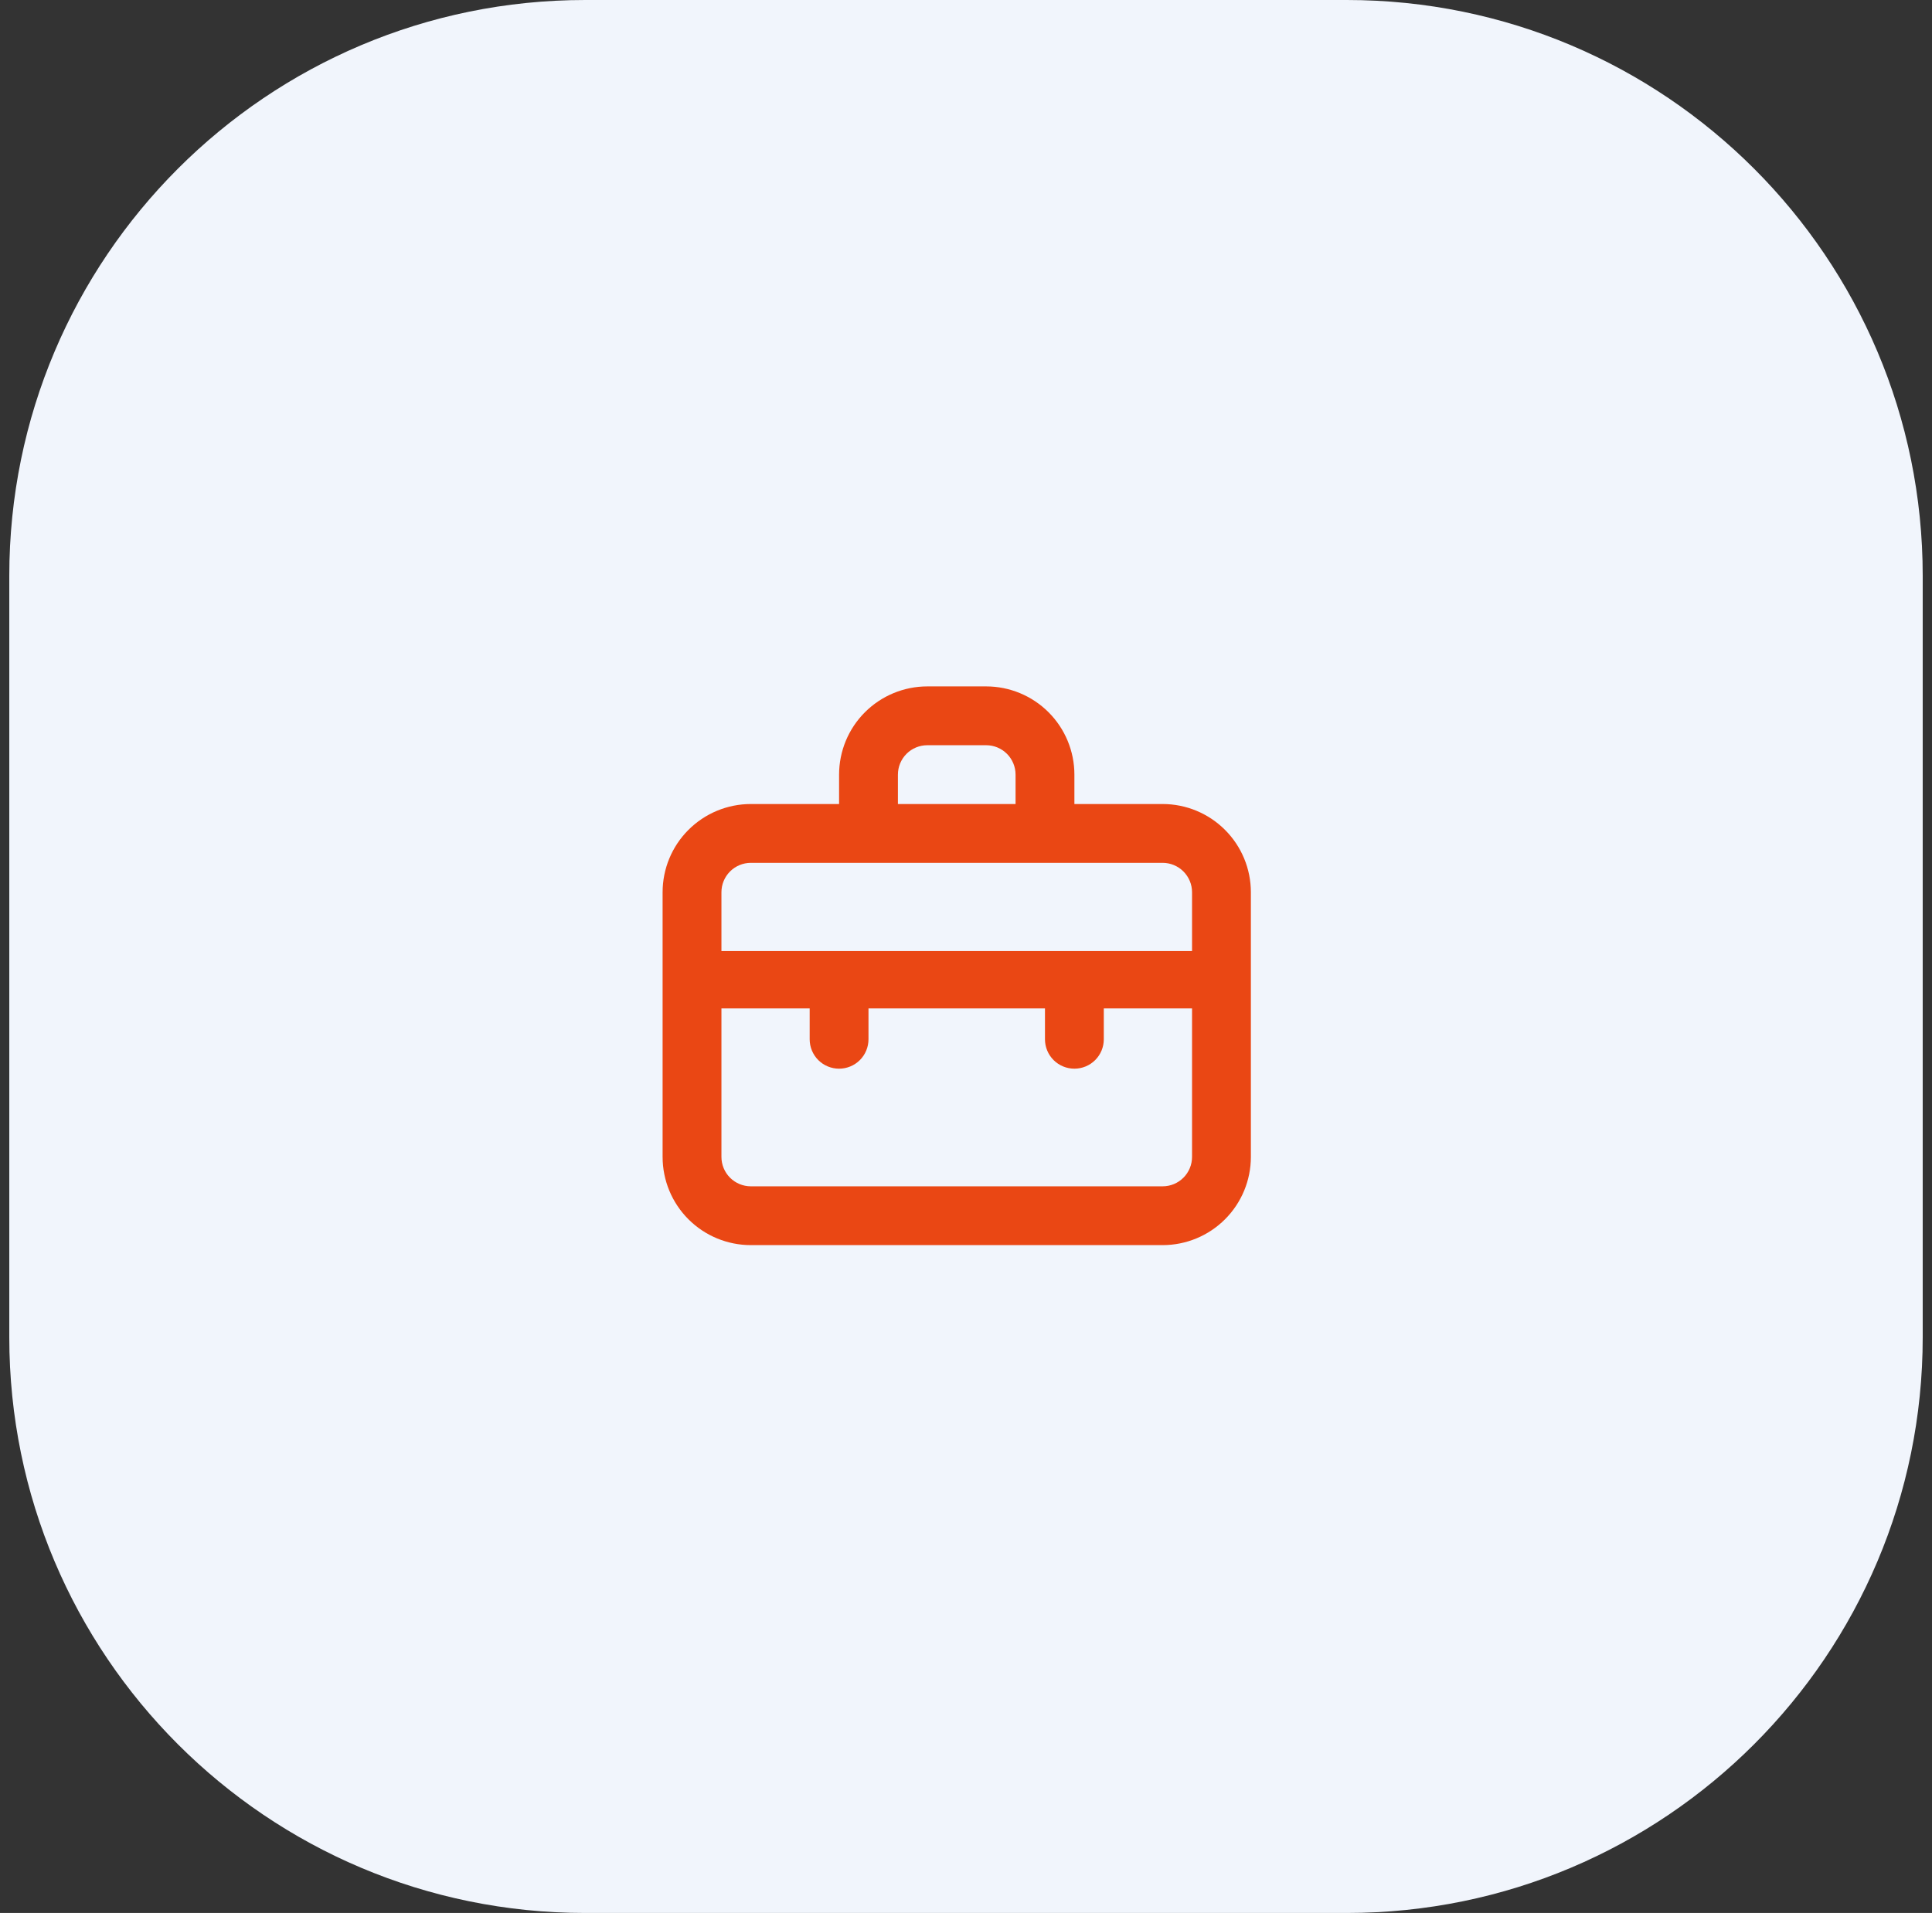 <svg width="104" height="103" viewBox="0 0 104 103" fill="none" xmlns="http://www.w3.org/2000/svg">
<rect x="0" y="0" width="104" height="103" fill="#333333" stroke="none"/>
<g clip-path="url(#clip0_141_1196)">
<path d="M72.5 0H31.5C14.379 0 0.5 13.879 0.5 31V72C0.5 89.121 14.379 103 31.5 103H72.5C89.621 103 103.5 89.121 103.5 72V31C103.5 13.879 89.621 0 72.5 0Z" fill="#F1F5FC"/>
<path d="M62.585 43.291H57.835V41.708C57.835 40.448 57.334 39.24 56.443 38.349C55.553 37.459 54.344 36.958 53.085 36.958H49.918C48.658 36.958 47.45 37.459 46.559 38.349C45.668 39.24 45.168 40.448 45.168 41.708V43.291H40.418C39.158 43.291 37.95 43.792 37.059 44.683C36.168 45.573 35.668 46.782 35.668 48.041V62.291C35.668 63.551 36.168 64.759 37.059 65.65C37.95 66.541 39.158 67.041 40.418 67.041H62.585C63.844 67.041 65.053 66.541 65.943 65.65C66.834 64.759 67.335 63.551 67.335 62.291V48.041C67.335 46.782 66.834 45.573 65.943 44.683C65.053 43.792 63.844 43.291 62.585 43.291ZM48.335 41.708C48.335 41.288 48.502 40.885 48.798 40.588C49.095 40.291 49.498 40.125 49.918 40.125H53.085C53.505 40.125 53.907 40.291 54.204 40.588C54.501 40.885 54.668 41.288 54.668 41.708V43.291H48.335V41.708ZM64.168 62.291C64.168 62.711 64.001 63.114 63.704 63.411C63.407 63.708 63.005 63.875 62.585 63.875H40.418C39.998 63.875 39.595 63.708 39.298 63.411C39.002 63.114 38.835 62.711 38.835 62.291V54.295H43.585V55.958C43.585 56.378 43.752 56.781 44.048 57.078C44.345 57.374 44.748 57.541 45.168 57.541C45.588 57.541 45.991 57.374 46.288 57.078C46.584 56.781 46.751 56.378 46.751 55.958V54.295H56.251V55.958C56.251 56.378 56.418 56.781 56.715 57.078C57.012 57.374 57.415 57.541 57.835 57.541C58.255 57.541 58.657 57.374 58.954 57.078C59.251 56.781 59.418 56.378 59.418 55.958V54.295H64.168V62.291ZM64.168 51.208H38.835V48.041C38.835 47.621 39.002 47.219 39.298 46.922C39.595 46.625 39.998 46.458 40.418 46.458H62.585C63.005 46.458 63.407 46.625 63.704 46.922C64.001 47.219 64.168 47.621 64.168 48.041V51.208Z" fill="#EA4714"/>
</g>
<defs>
<clipPath id="clip0_141_1196">
<rect width="103" height="103" fill="white" transform="translate(0.5)"/>
</clipPath>
</defs>
</svg>
